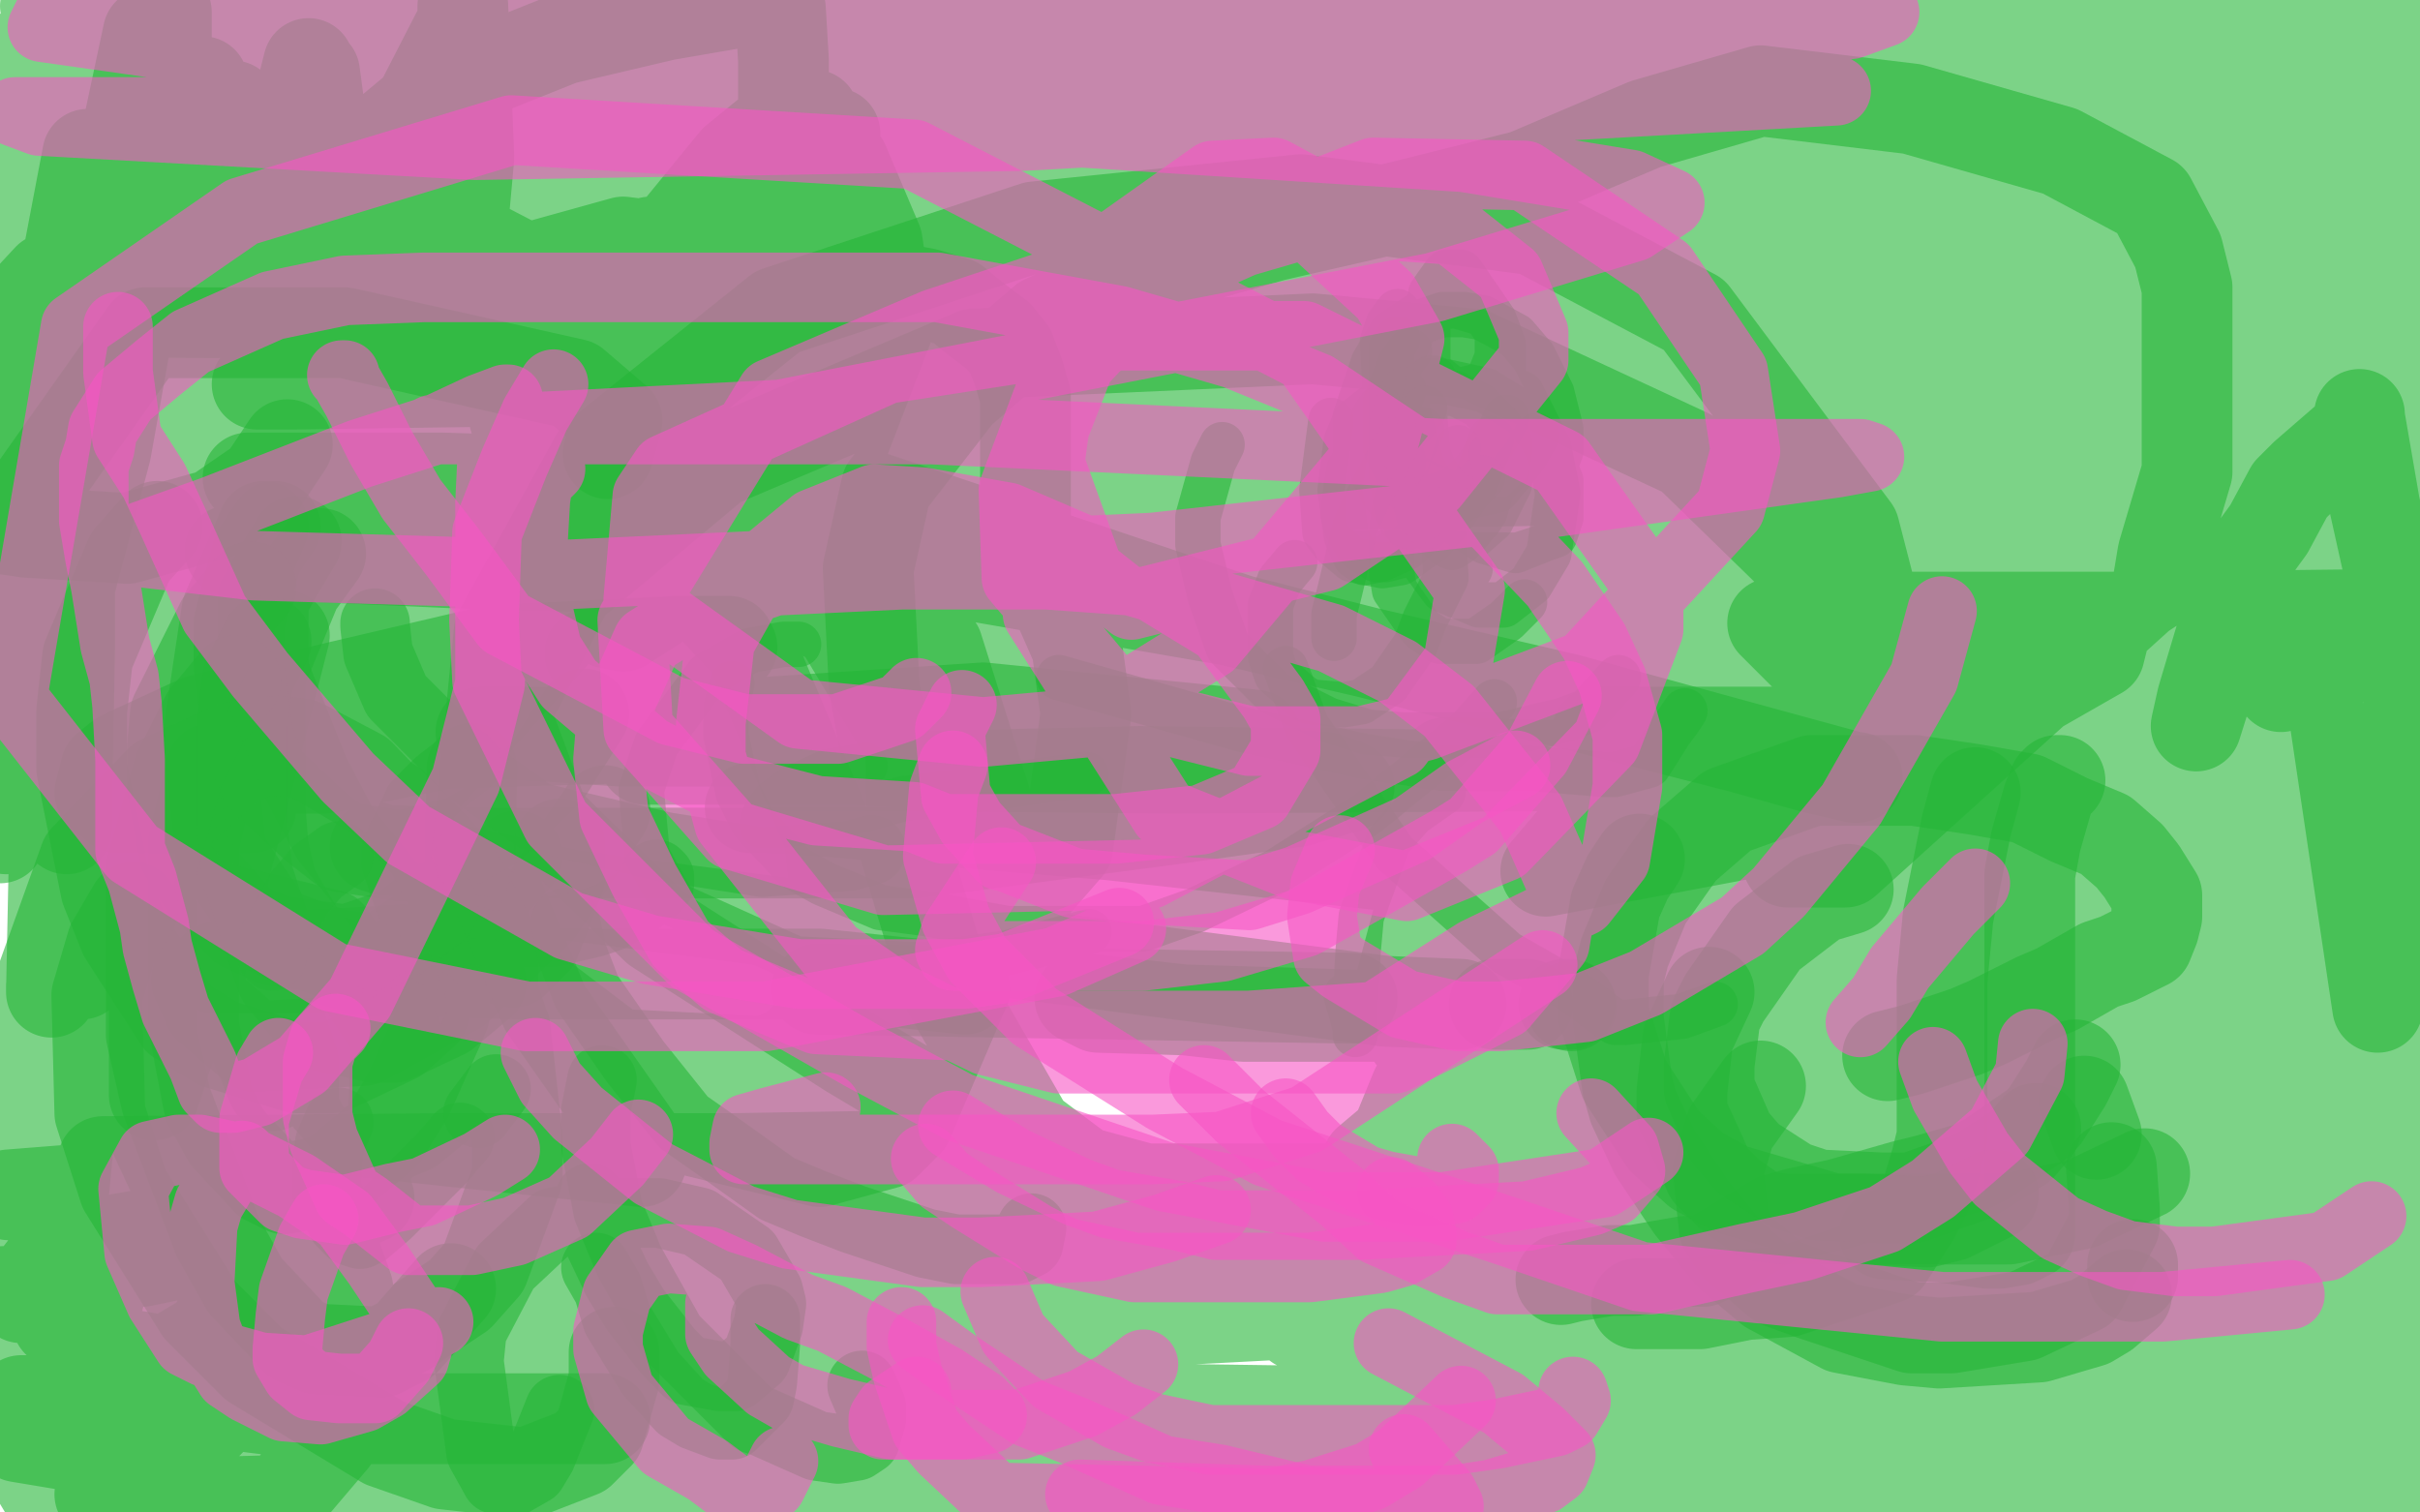 <?xml version="1.0" standalone="no"?>
<!DOCTYPE svg PUBLIC "-//W3C//DTD SVG 1.1//EN"
"http://www.w3.org/Graphics/SVG/1.1/DTD/svg11.dtd">

<svg width="800" height="500" version="1.1" xmlns="http://www.w3.org/2000/svg" xmlns:xlink="http://www.w3.org/1999/xlink" style="stroke-antialiasing: false"><desc>This SVG has been created on https://colorillo.com/</desc><rect x='0' y='0' width='800' height='500' style='fill: rgb(255,255,255); stroke-width:0' /><polyline points="379,209 378,210 378,210 377,210 377,210 376,210 376,210 375,211 375,211 373,213 373,213 356,221 356,221 322,238 322,238 287,247 287,247 258,252 258,252 256,253 284,253 388,254 532,253 617,251 652,247 651,247 641,247 595,245 519,245 421,245 316,245 205,245 159,242 165,242 182,242 228,245 305,239 367,231 441,221 489,211 510,205 511,205 510,205 498,205 466,205 410,208 374,211 292,211 215,216 196,216 195,216 250,214 319,210 403,208 531,206 573,208 582,208 580,208 557,208 505,208 447,202 365,191 202,185 120,181 78,182 76,182 79,183 104,184 148,186 243,189 373,189 560,192 615,192 619,192 618,192 594,192 504,192 396,192 293,180 202,170 100,158 82,158 88,158 146,158 242,161 393,161 552,158 679,158 763,158 789,158 787,158 761,158 717,158 639,158 541,158 386,152 337,152 316,151 331,151 445,151 625,154 736,154 785,154 701,154 584,150 397,150 286,146 181,140 170,138 174,138 187,136 261,136 394,136 626,133 753,133 771,128 663,128 495,124 371,116 295,116 240,116 238,116 243,116 335,116 472,121 641,129 736,129 772,126 770,126 715,126 623,126 417,126 212,124 97,125 85,127 97,127 167,126 393,126 653,128 770,132 795,130 355,125 206,126 168,126 172,126 210,121 370,116 498,107 592,107 660,107 660,106 619,106 529,106 342,103 126,103 17,103 163,104 203,105 374,109 477,109 498,109 499,108 471,108 345,106 238,93 100,80 26,73 128,80 431,79 653,79 742,79 785,79 784,79 756,79 715,79 505,55 376,43 266,36 250,36 285,37 413,33 528,27 668,17 725,7 726,7 694,7 548,7 321,4 86,4 17,6 163,17 401,16 609,18 719,17 725,16 699,22 633,17 535,18 382,22 249,12 199,7 190,7 192,6 248,4 363,0 128,2 60,4 34,10 38,10 68,10 147,10 302,8 339,8 332,8 238,8 81,8 4,19 91,3 15,2 18,12 18,142 19,171 43,108 39,21 24,3 23,56 22,274 23,214 23,152 16,76 10,57 3,82 7,254 35,149 47,82 47,36 46,26 36,43 21,82 0,277 1,198 1,129 5,135 26,41 26,14 18,7 5,94 36,67 33,56 11,55 3,32 9,29 23,91 123,95 259,94 270,90 230,90 101,91 23,79 182,55 255,39 253,37 179,37 65,37 16,37 9,37 27,37 97,34 255,34 319,40 293,39 158,39 24,37 19,48 187,48 221,48 214,49 133,58 66,60 39,66 53,67 186,67 415,58 566,40 574,40 524,46 372,65 227,65 194,67 248,67 455,65 625,65 748,61 753,62 683,64 480,64 369,64 384,67 701,73 798,71 564,62 461,44 466,42 638,42 773,57 577,55 528,51 535,48 632,46 755,42 798,40 638,40 478,40 472,40 531,26 608,7 647,2 651,0 610,18 543,33 544,32 628,21 756,2 785,8 704,11 622,12 614,12 723,8 797,10 704,33 657,56 668,66 736,67 788,77 728,101 716,110 747,77 765,18 756,94 754,203 754,227 754,226 757,195 753,38 742,29 764,185 786,333 791,318 792,120 787,10 799,67 784,21 765,116 726,240 728,231 779,60 782,11 777,86 775,169 775,196 775,192 758,140 707,53 670,70 616,175 591,285 610,285 724,182 799,71 693,127 583,177 578,180 670,139 730,109 730,100 670,114 550,171 538,188 629,163 736,102 759,77 694,99 552,167 517,197 578,178 692,145 719,140 633,203 528,268 511,288 596,272 694,216 697,204 638,225 563,260 562,268 663,226 782,148 796,124 622,197 473,241 449,248 611,163 774,91 783,93 656,143 484,204 476,215 617,191 750,165 742,170 671,194 592,224 599,220 702,175 737,162 701,177 551,231 404,242 426,216 574,168 614,151" style="fill: none; stroke: #26b537; stroke-width: 30; stroke-linejoin: round; stroke-linecap: round; stroke-antialiasing: false; stroke-antialias: 0; opacity: 0.6"/>
<polyline points="" style="fill: none; stroke: #26b537; stroke-width: 30; stroke-linejoin: round; stroke-linecap: round; stroke-antialiasing: false; stroke-antialias: 0; opacity: 0.6"/>
<polyline points="201,150 204,139 204,139 190,127 190,127 114,110 114,110 48,110 2,175 9,176 42,178 71,170 87,159 95,147" style="fill: none; stroke: #26b537; stroke-width: 30; stroke-linejoin: round; stroke-linecap: round; stroke-antialiasing: false; stroke-antialias: 0; opacity: 0.6"/>
<polyline points="94,99 74,88 74,88 62,85 62,85 17,92 17,92 16,92 16,92 3,106 3,106 1,113 1,113 1,126 1,126 11,153 51,181 80,185 123,189 178,163 193,140 194,130 184,94 157,80 141,77 56,218 79,242 119,252 140,248 159,236 174,212 176,187 167,148 142,107 106,85 74,82 46,92 25,138 28,184 60,246 84,282 144,324 209,355 242,360 267,347 279,319 274,276 248,214 178,139 136,114 107,114 91,125 81,175 89,235 119,290 166,340 220,366 281,368 306,353 324,313 327,268 310,214 218,139 157,133 104,154 82,196 80,241 121,320 172,360 271,384 293,378 300,371 324,315 322,281 298,222 226,162 78,327 167,367 199,370 258,351 284,326 302,296 301,246 277,206 225,178 207,176 170,192 125,228 109,282 132,323 175,347 253,351 312,327 353,280 359,236 356,214 345,189 339,177 339,176 339,175 339,169 339,158 339,149 339,131 337,124 334,116 330,111 326,108 322,105 316,100 306,97 295,95 274,95 259,95 252,95 247,95 243,95 239,95 236,95 233,96 228,97 221,98 217,99 213,102 210,104 209,104 207,105 206,106 205,107 204,107 202,108 201,108 200,109 200,110 200,111 200,112 200,114 200,116 201,118 202,120 207,124 210,126 227,132 238,132 257,130 272,123 278,114 278,110 275,104 268,100 252,97 225,97 198,104 182,113 171,129 172,146 187,164 211,176 229,178 245,175 252,166 253,153 250,144 243,131 235,125 226,125 215,131 211,143 210,153 215,159 224,158 232,155 243,148 247,140 248,130 244,121 236,115 224,114 206,120 194,139 194,161 201,168 213,168 230,158 244,141 249,124 247,114 232,98 221,96 205,96 183,108 165,135 167,151 186,160 215,163 242,155 268,140 282,125 284,112 280,98 266,82 255,78 236,80 205,94 187,115 185,130 197,143 220,153 235,152 246,145 250,133 250,118 243,100 228,85 215,80 187,87 171,105 166,129 173,147 200,158 217,157 236,150 251,133 254,119 247,100 231,90 217,89 198,93 179,103 170,125 177,137 198,144 221,146 256,139 272,128 273,118 264,106 249,98 233,96 202,98 180,110 174,130 182,144 201,153 223,155 252,144 264,133 263,114 251,97 230,83 206,80 170,90 146,111 140,135 150,150 186,157 215,153 243,138 251,120 244,97 224,87 201,86 165,98 147,121 146,143 171,163 213,172 246,167 279,146 294,107 290,80 279,54 271,42 269,38 266,38 259,40 243,53 225,75 207,107 201,141 201,166 201,192 201,206 206,207 220,198 243,164 258,124 259,92 259,50 259,20 258,3 256,1 249,0 220,5 186,13 146,29 116,54 101,73 88,89 78,99 75,102 75,103 77,106 98,116 185,139 279,161 410,205 528,235 575,247 600,254 613,257 614,257 613,257 591,251 518,231 406,205 308,188 227,174 181,164 168,156 169,146 181,124 211,92 247,65 274,45 276,44 275,44 243,91 199,140 158,192 120,248 115,255 119,249 116,212 104,163 92,103 90,73 88,71 80,82 60,133 42,198 40,218 41,216 56,168 73,109 89,52 90,48 86,58 85,117 85,183 90,198 105,172 128,114 139,66 139,58 135,80 133,142 133,170 133,167 150,107 155,52 153,2 153,82 153,130 153,137 152,116 152,67 152,20 151,11 132,48 89,191 68,268 68,269 73,220 73,143 73,77 71,81 41,204 23,292 23,307 35,262 50,144 50,83 48,90 22,191 2,274 41,151 71,45 71,50 71,152 71,239 71,266 94,186 117,80 102,21 53,214 27,322 27,318 43,240 50,161 50,101 36,152 18,279 17,328 17,326 49,206 49,101 46,79 18,167 12,212 8,225 29,149 55,37 55,4 41,54 21,163 20,202 21,197 55,67 49,11 23,133 5,186 29,76 29,51 17,114 17,210 19,249 39,210 69,109 77,35 68,60 25,218 22,268 24,256 65,93 66,29 58,56 19,206 16,258 23,235 62,103 68,49 63,59 21,201 4,260 8,244 26,182 46,98 41,99 13,197 7,259 9,255 31,176 49,88 40,112 18,219 18,267 28,232 64,99 67,27 58,72 58,190 58,263 59,257 97,124 106,39 104,24 70,106 54,218 54,223 80,142 97,52 93,39 55,130 30,254 30,259 47,184 53,121 51,143 51,303 51,362 83,264 103,158 101,152 100,249 118,326 136,279 128,208 93,189 51,261 48,308 57,278 90,359 59,190 26,254 131,318 104,200 27,141 2,241 118,374 212,384 215,357 165,319 83,277 20,253 13,251 40,263 189,296 458,331 483,332" style="fill: none; stroke: #26b537; stroke-width: 30; stroke-linejoin: round; stroke-linecap: round; stroke-antialiasing: false; stroke-antialias: 0; opacity: 0.6"/>
<polyline points="517,332 519,332 519,332" style="fill: none; stroke: #26b537; stroke-width: 30; stroke-linejoin: round; stroke-linecap: round; stroke-antialiasing: false; stroke-antialias: 0; opacity: 0.6"/>
<polyline points="505,332 494,332 494,332" style="fill: none; stroke: #26b537; stroke-width: 30; stroke-linejoin: round; stroke-linecap: round; stroke-antialiasing: false; stroke-antialias: 0; opacity: 0.6"/>
<polyline points="447,330 270,327 270,327" style="fill: none; stroke: #26b537; stroke-width: 30; stroke-linejoin: round; stroke-linecap: round; stroke-antialiasing: false; stroke-antialias: 0; opacity: 0.6"/>
<circle cx="519.5" cy="332.5" r="15" style="fill: #26b537; stroke-antialiasing: false; stroke-antialias: 0; opacity: 0.6"/>
<polyline points="319,327 271,322 271,322 238,322 238,322 171,322 112,320 78,320 71,320 74,319 82,317 133,314" style="fill: none; stroke: #26b537; stroke-width: 30; stroke-linejoin: round; stroke-linecap: round; stroke-antialiasing: false; stroke-antialias: 0; opacity: 0.6"/>
<polyline points="124,280 127,281 127,281 152,282 152,282 185,282 185,282 261,282 261,282 302,282 302,282 386,271 386,271 429,265 446,260 444,259 438,257 400,255 351,255 282,251 250,251 222,251 213,251 219,251 263,251 320,249 381,250 382,250 415,243 325,234 250,239 206,244 137,246 87,248 58,253 59,254 69,254 107,254 165,242 208,231 236,220 242,214 241,212 224,212 163,215 99,230 66,238 40,250 35,254 33,262 39,267 66,267 83,267" style="fill: none; stroke: #26b537; stroke-width: 30; stroke-linejoin: round; stroke-linecap: round; stroke-antialiasing: false; stroke-antialias: 0; opacity: 0.6"/>
<polyline points="70,254 68,262 68,262 64,279 64,279 64,320 64,320 64,339 64,339 69,365 69,365 75,376 75,376 88,390 88,390 94,393 94,393 109,390 127,375 135,362 147,335" style="fill: none; stroke: #26b537; stroke-width: 30; stroke-linejoin: round; stroke-linecap: round; stroke-antialiasing: false; stroke-antialias: 0; opacity: 0.6"/>
<polyline points="155,305 156,254 156,254" style="fill: none; stroke: #26b537; stroke-width: 30; stroke-linejoin: round; stroke-linecap: round; stroke-antialiasing: false; stroke-antialias: 0; opacity: 0.6"/>
<polyline points="94,210 65,324 65,324 69,333 69,333 84,346 84,346 120,344 151,327 178,301 200,268" style="fill: none; stroke: #26b537; stroke-width: 30; stroke-linejoin: round; stroke-linecap: round; stroke-antialiasing: false; stroke-antialias: 0; opacity: 0.6"/>
<polyline points="" style="fill: none; stroke: #26b537; stroke-width: 30; stroke-linejoin: round; stroke-linecap: round; stroke-antialiasing: false; stroke-antialias: 0; opacity: 0.6"/>
<polyline points="87,174 75,202 75,202 69,242 69,242 73,282 73,282 90,308 90,308 112,316 112,316 126,317 126,317 162,293 171,283" style="fill: none; stroke: #26b537; stroke-width: 30; stroke-linejoin: round; stroke-linecap: round; stroke-antialiasing: false; stroke-antialias: 0; opacity: 0.6"/>
<polyline points="106,183 98,194 98,194 86,223 86,223 86,236 86,236 86,267 86,267 87,280 87,280 90,293 90,293 101,312 101,312 107,317 123,321 143,314 159,299" style="fill: none; stroke: #26b537; stroke-width: 30; stroke-linejoin: round; stroke-linecap: round; stroke-antialiasing: false; stroke-antialias: 0; opacity: 0.6"/>
<polyline points="98,179 92,189 92,189 87,198 87,198 87,222 87,222 101,257 101,257 111,276 111,276 132,302 132,302 146,312 146,312 169,318 169,318 170,318 170,318 177,311 185,290 185,279" style="fill: none; stroke: #26b537; stroke-width: 30; stroke-linejoin: round; stroke-linecap: round; stroke-antialiasing: false; stroke-antialias: 0; opacity: 0.6"/>
<polyline points="91,174 85,183 85,183 79,206 79,206 79,220 79,220 82,244 82,244 87,257 87,257 104,273 104,273 113,280 113,280 133,283 153,278 162,273 181,255 193,236" style="fill: none; stroke: #26b537; stroke-width: 30; stroke-linejoin: round; stroke-linecap: round; stroke-antialiasing: false; stroke-antialias: 0; opacity: 0.6"/>
<polyline points="83,194 73,206 73,206 58,236 58,236 57,247 57,247 57,260 57,260 61,282 61,282 66,290 66,290 80,306 80,306 91,311 91,311 114,314 114,314 115,314 115,314 133,308 133,308 143,300 143,300" style="fill: none; stroke: #26b537; stroke-width: 30; stroke-linejoin: round; stroke-linecap: round; stroke-antialiasing: false; stroke-antialias: 0; opacity: 0.6"/>
<polyline points="52,174 43,184 43,184 29,217 29,217 27,235 27,235 27,254 27,254 35,294 35,294 41,309 41,309 59,337 59,337 72,345 72,345 98,353 98,353 110,353 110,353 131,343 131,343 140,335 140,335" style="fill: none; stroke: #26b537; stroke-width: 30; stroke-linejoin: round; stroke-linecap: round; stroke-antialiasing: false; stroke-antialias: 0; opacity: 0.6"/>
<polyline points="88,212 82,224 82,224 80,239 80,239 80,273 80,273 82,290 82,290 90,314 90,314 93,323 93,323 106,339 106,339 124,343 124,343 130,343 130,343 147,335 147,335 153,330 153,330 159,325 159,325" style="fill: none; stroke: #26b537; stroke-width: 30; stroke-linejoin: round; stroke-linecap: round; stroke-antialiasing: false; stroke-antialias: 0; opacity: 0.6"/>
<polyline points="78,225 68,237 68,237 59,255 59,255 50,287 50,287 50,342 50,342 55,364 55,364 72,409 72,409 81,425 81,425 98,443 98,443 105,446 126,447 134,443 149,426" style="fill: none; stroke: #26b537; stroke-width: 30; stroke-linejoin: round; stroke-linecap: round; stroke-antialiasing: false; stroke-antialias: 0; opacity: 0.6"/>
<polyline points="44,300 37,312 37,312 32,329 32,329 33,368 33,368 41,393 41,393 66,433 66,433 84,451 84,451 127,477 127,477 147,484 147,484 174,487 174,487 192,480 192,480 198,474 198,474 203,456 203,456 203,447 203,447" style="fill: none; stroke: #26b537; stroke-width: 30; stroke-linejoin: round; stroke-linecap: round; stroke-antialiasing: false; stroke-antialias: 0; opacity: 0.6"/>
<polyline points="59,290 54,294 54,294 47,303 47,303 44,323 44,323 44,339 44,339 50,373 50,373 64,403 64,403 73,419 73,419 96,438 96,438 109,443 109,443 134,440 134,440 152,428 152,428 160,419 160,419 171,389 171,389 171,376 171,376 167,340 167,340 153,301 153,301 142,280 142,280 119,256 119,256 100,246 92,245 76,253 57,270 45,290 42,304 44,332 63,368 84,382 110,384 136,373 153,359 163,337 163,312 150,287 130,266 101,249 77,247 53,258 28,284 9,337 9,357 9,400 20,441 41,471 56,475 61,470 77,450 83,429 84,414 67,378 48,352 30,347 15,351 0,370 3,473 18,498 93,496 110,476 117,454 115,426 102,389 77,362 63,352 26,346 12,355 6,442 21,462 42,468 49,464 66,448 81,420 87,366 77,340 55,314 32,307 20,319 4,356 0,456 14,484 38,496 46,494 75,464 92,426 97,395 97,351 87,322 60,304 42,308 17,342 9,388 12,415 32,446 55,450 77,437 107,410 130,370 131,342 109,309 72,300 50,312 25,353 20,405 22,434 38,460 64,459 80,448 99,422 110,390 93,360 28,342 6,419 47,417 100,406 122,396 121,396 83,402 37,410 26,458 113,469 200,469" style="fill: none; stroke: #26b537; stroke-width: 30; stroke-linejoin: round; stroke-linecap: round; stroke-antialiasing: false; stroke-antialias: 0; opacity: 0.6"/>
<polyline points="279,469 274,463 274,463 216,463 216,463 132,463 132,463 88,463 88,463 7,463 6,475 96,490 366,490 358,489 344,489 277,489 190,489 147,489 70,490 33,494 35,498 550,499 501,496 412,486 307,477 269,475 233,475 225,475 230,477 260,478 293,479 369,490 508,494 574,492 587,490 592,488 591,488 578,487 534,487 469,487 339,487 281,487 246,485 240,485 244,485 259,482 325,480 432,476 537,477 643,477 684,477 722,474 725,474 716,474 655,474 543,468 397,466 324,466 198,455 62,453 29,453 31,455 80,460 222,475 255,476 347,466 366,461 368,458 344,452 288,451 184,445 65,445 19,437 130,437 316,424 413,424 461,424 462,424 451,424 396,424 244,424 182,424 68,424 0,427 129,437 270,434 408,430 494,422 530,412 523,406 471,402 375,396 198,393 66,390 3,395 109,398 185,400 291,398 320,394 325,390 303,382 242,383 145,383 34,384 53,400 111,400 279,400 412,395 446,394 442,393 402,393 304,393 145,393 34,394 7,429 112,441 224,445 433,434 545,416 664,393 691,381 690,381 646,383 583,394 358,432 282,457 270,476 293,485 571,499 725,471 783,417 646,426 550,443 433,469 371,495 799,498 799,423 722,448 706,465 714,482 771,496 769,383 591,391 557,421 666,465 778,470 734,472 733,478 793,465 661,450 631,450 692,452 761,366 631,366 563,366 529,358 535,358 599,353 729,353 778,349 792,346 692,336 522,336 411,336 357,330 363,333 531,338 694,340 735,334 749,329 693,320 529,294 367,276 258,267 248,267 318,268 478,268 669,259 698,259 678,257 542,257 377,255 293,257 294,262 410,271 726,273 752,256 587,256 520,256 516,257 570,259 697,259 785,252 790,249 761,246 710,248 543,254 478,252 480,253 600,253 723,249 777,247 778,247 756,244 632,242 553,242 528,242 580,242 710,242 782,216 740,216 678,212 656,211 674,207 732,205 792,205 797,203 711,204 624,204 586,206 597,217 685,234 770,244 783,257 675,269 602,291 598,295 659,299 711,294 799,285 776,276 678,277 549,278 511,282 555,286 680,286 762,293 644,311 571,327 571,331 635,332 747,316 784,306 780,304 712,305 655,301 607,309 624,315 780,312 699,314 703,315 761,313 774,303 711,307 683,322 721,328 799,357 770,372 769,372 773,363 783,340 786,323 786,308 786,300 786,299 786,300 790,323 796,397 782,346 778,318 780,303 780,304 781,332 781,378 781,417 782,442 784,456 784,460 785,459 792,432 790,368 759,296 739,282 724,323 717,367 718,412 724,422 745,405 765,368 773,331 770,326 764,355 764,415 765,423 767,418 773,401 779,375 773,368 745,374 675,402 624,417 612,419 618,419 657,409 708,406 731,403 728,403 699,412 665,413 618,413 613,414 611,415 600,421 554,431 520,432 518,437 547,447 606,447 647,444 667,441 663,441 626,448 593,448 535,441 497,440 496,441 512,441 556,433 563,427 527,418 477,419 439,426 429,438 450,443 513,435 549,424 549,423 524,434 486,463 472,480 471,480 479,456 500,419 548,370 573,338 569,334 529,364 484,409 466,430 472,420 494,374 523,312 526,299 507,323 481,369 468,406 474,394 489,339 492,293 484,266 474,284 463,325 467,343 511,336 562,291 570,279 536,302 468,360 459,382 491,374 595,335 622,328 569,340 471,368 452,384 522,378 596,362 603,351 553,351 507,346 509,326 522,300 522,299 520,331 527,372 537,392 554,376 579,322 586,277 583,272 559,301 530,337 524,341 525,331 527,312 546,290 563,276 565,275 565,287 571,314 582,322 602,313 637,288 668,264 704,233 731,201 750,175 757,162 762,157 777,144 780,139 780,137 780,138 785,167 791,194 792,211 794,223 796,229 797,239 798,373 786,391 770,404 757,410 742,422 732,426 720,430 715,431 705,431 698,429 686,423 680,395 678,342 689,303 699,267 706,242 710,213 715,183 723,156 723,146 723,133 723,123 723,106 723,95 720,83 711,66 681,50 632,36 582,30 544,41 504,58 456,70 421,78 379,90 345,106 317,130 293,161 287,188 289,227 298,277 313,327 340,374 384,407 414,418 461,422 502,425 544,425 597,421 635,398 650,371 651,324 640,280 623,231 596,187 558,150 487,117 434,112 322,117 237,153 188,194 167,236 180,271 217,307 281,348 338,382 397,398 471,402 542,394 571,366 593,315 612,268 621,206 613,175 560,104 507,76 430,66 342,75 257,103 197,151 165,209 158,280 180,333 220,390 277,435 348,461 412,473 466,471 534,471 605,469 663,453 698,415 722,374 715,300 700,255" style="fill: none; stroke: #26b537; stroke-width: 30; stroke-linejoin: round; stroke-linecap: round; stroke-antialiasing: false; stroke-antialias: 0; opacity: 0.6"/>
<polyline points="653,262 650,273 650,273 646,293 646,293 644,303 644,303 642,324 642,324 642,340 642,340 642,355 642,355 642,370 642,370 642,376 642,376 640,384 637,394 633,402 624,416 591,427 577,428 562,431 548,431 541,431" style="fill: none; stroke: #26b537; stroke-width: 30; stroke-linejoin: round; stroke-linecap: round; stroke-antialiasing: false; stroke-antialias: 0; opacity: 0.6"/>
<polyline points="516,423 520,422 520,422 532,420 532,420 540,420 540,420 557,417 557,417 563,417 563,417 567,415 567,415 587,403 587,403 594,401 594,401 608,398 608,398 615,396 615,396 629,392 629,392 637,390 637,390 651,386 651,386 657,383 673,372 676,369 683,358 686,352" style="fill: none; stroke: #26b537; stroke-width: 30; stroke-linejoin: round; stroke-linecap: round; stroke-antialiasing: false; stroke-antialias: 0; opacity: 0.6"/>
<polyline points="681,258 680,258 680,258 679,259 679,259 677,264 677,264 673,278 673,278 671,289 671,289 671,308 671,308 671,319 671,319 671,342 671,360 671,378 671,386 671,400 671,408 670,408 669,409 667,410 661,411 657,411 642,409 623,408" style="fill: none; stroke: #26b537; stroke-width: 30; stroke-linejoin: round; stroke-linecap: round; stroke-antialiasing: false; stroke-antialias: 0; opacity: 0.6"/>
<polyline points="624,349 632,347 632,347 650,341 650,341 657,338 657,338 673,330 673,330 680,327 680,327 694,319 694,319 700,317 700,317 710,312 710,312 712,307 713,303 713,296 708,288 704,283 696,276 684,271 670,264 653,261 633,258 622,258 599,258 571,268 556,281 544,298 537,315 535,323 535,337 538,359 540,366 547,381 559,399 572,415 585,426 609,439 630,443 641,444 674,442 691,437 696,434 703,428" style="fill: none; stroke: #26b537; stroke-width: 30; stroke-linejoin: round; stroke-linecap: round; stroke-antialiasing: false; stroke-antialias: 0; opacity: 0.6"/>
<polyline points="705,422 705,418 705,418" style="fill: none; stroke: #26b537; stroke-width: 30; stroke-linejoin: round; stroke-linecap: round; stroke-antialiasing: false; stroke-antialias: 0; opacity: 0.6"/>
<polyline points="582,359 572,373 572,373 568,387 568,387 570,406 570,406 574,412 574,412 588,424 588,424 599,428 632,439 645,439 669,435 688,426 699,405 699,400 698,386" style="fill: none; stroke: #26b537; stroke-width: 30; stroke-linejoin: round; stroke-linecap: round; stroke-antialiasing: false; stroke-antialias: 0; opacity: 0.6"/>
<polyline points="693,375 689,364 689,364" style="fill: none; stroke: #26b537; stroke-width: 30; stroke-linejoin: round; stroke-linecap: round; stroke-antialiasing: false; stroke-antialias: 0; opacity: 0.6"/>
<polyline points="565,328 558,343 558,343 556,361 556,361 556,368 556,368 562,381 562,381 565,388 565,388 572,395 572,395 582,402 582,402 590,403 622,403 630,403 664,403 688,398 709,388" style="fill: none; stroke: #26b537; stroke-width: 30; stroke-linejoin: round; stroke-linecap: round; stroke-antialiasing: false; stroke-antialias: 0; opacity: 0.6"/>
<polyline points="611,294 601,297 601,297 584,310 584,310 570,330 570,330 567,336 567,336 565,352 565,352 565,360 565,360 572,376 572,376 578,383 578,383 592,392 592,392 601,395 601,395 622,396 622,396 632,396 632,396 652,389 652,389 668,379 673,373" style="fill: none; stroke: #26b537; stroke-width: 30; stroke-linejoin: round; stroke-linecap: round; stroke-antialiasing: false; stroke-antialias: 0; opacity: 0.6"/>
<polyline points="542,284 538,290 538,290 534,299 534,299 530,322 530,322 530,335 530,335 537,357 537,357 550,377 550,377 561,387 561,387 572,393 572,393 606,403 606,403 616,403 616,403 637,404 637,404 645,402 645,402 659,395 659,395" style="fill: none; stroke: #26b537; stroke-width: 30; stroke-linejoin: round; stroke-linecap: round; stroke-antialiasing: false; stroke-antialias: 0; opacity: 0.6"/>
<polyline points="264,213 259,213 259,213 248,215 248,215 234,223 234,223 217,246 217,246 212,261 212,261 214,283 214,283 223,299 223,299 263,317 263,317 305,319 305,319 333,315 333,315 360,308 360,308" style="fill: none; stroke: #26b537; stroke-width: 15; stroke-linejoin: round; stroke-linecap: round; stroke-antialiasing: false; stroke-antialias: 0; opacity: 0.6"/>
<polyline points="242,226 240,234 240,234 240,243 240,243 244,262 244,262 249,272 249,272 263,287 263,287 272,292 272,292 291,300 291,300 306,302 306,302 333,307 333,307 349,307 349,307 378,307 378,307 395,301 395,301 422,288 422,288 433,281 433,281 452,269 452,269 485,242 485,242 494,232" style="fill: none; stroke: #26b537; stroke-width: 15; stroke-linejoin: round; stroke-linecap: round; stroke-antialiasing: false; stroke-antialias: 0; opacity: 0.6"/>
<polyline points="404,147 401,153 401,153 396,171 396,171 396,180 396,180 400,197 400,197 406,214 406,214 419,227 419,227 421,229 421,229 439,238 439,238 452,242 452,242 464,243 464,243 496,243 496,243 517,238 525,235 535,224" style="fill: none; stroke: #26b537; stroke-width: 15; stroke-linejoin: round; stroke-linecap: round; stroke-antialiasing: false; stroke-antialias: 0; opacity: 0.6"/>
<polyline points="428,186 423,192 423,192 420,200 420,200 420,217 420,217 422,223 422,223 430,230 430,230 433,232 433,232 444,233 444,233 450,232 459,226 468,213 471,205 478,191 477,174 474,168" style="fill: none; stroke: #26b537; stroke-width: 15; stroke-linejoin: round; stroke-linecap: round; stroke-antialiasing: false; stroke-antialias: 0; opacity: 0.6"/>
<polyline points="446,155 445,161 445,161 444,170 444,170 445,174 445,174 449,181 449,181 452,183 452,183 455,185 455,185 458,185 458,185 466,183 466,183 472,178 472,178 483,162 483,162 488,154 488,154 495,137 495,137 497,129 497,129 497,114 497,114 494,106 483,90 482,90 478,90 473,97 472,106 472,131 473,142 476,146 478,147 480,147 487,137 491,128 495,118 495,110 491,104 488,103 481,101 472,102 460,110 454,120 448,138 448,154 457,174 462,177 473,180 485,179 493,172 499,160 499,153 495,142 487,134 474,124 464,124 460,126 457,138 457,147 466,180 477,195 489,200 497,200 506,193 512,183 515,163 512,148 503,130 491,128 487,128 475,131 465,144 462,167 465,180 474,188 486,188" style="fill: none; stroke: #26b537; stroke-width: 15; stroke-linejoin: round; stroke-linecap: round; stroke-antialiasing: false; stroke-antialias: 0; opacity: 0.6"/>
<polyline points="470,142 466,150 466,150 461,168 461,168 460,176 460,176 460,189 460,189 461,195 461,195 470,208 470,208 476,212 476,212 488,212 498,205 504,199" style="fill: none; stroke: #26b537; stroke-width: 15; stroke-linejoin: round; stroke-linecap: round; stroke-antialiasing: false; stroke-antialias: 0; opacity: 0.6"/>
<polyline points="440,139 437,162 437,162 438,176 438,176 441,180 441,180 447,185 447,185 457,187 457,187 463,186 463,186 473,179 473,179 479,172 488,159 493,145" style="fill: none; stroke: #26b537; stroke-width: 15; stroke-linejoin: round; stroke-linecap: round; stroke-antialiasing: false; stroke-antialias: 0; opacity: 0.6"/>
<polyline points="466,116 463,120 463,120 458,133 458,133 458,141 458,141 458,148 458,148 463,158 463,158 465,162 465,162 470,165 470,165 472,165 472,165 481,162 488,155 495,144 498,138" style="fill: none; stroke: #26b537; stroke-width: 15; stroke-linejoin: round; stroke-linecap: round; stroke-antialiasing: false; stroke-antialias: 0; opacity: 0.6"/>
<polyline points="462,112 460,115 460,115 460,132 460,132 460,139 460,139 465,156 465,156 466,157 466,157 470,159 470,159 481,164 481,164 486,164 486,164 495,162 504,151 508,144" style="fill: none; stroke: #26b537; stroke-width: 15; stroke-linejoin: round; stroke-linecap: round; stroke-antialiasing: false; stroke-antialias: 0; opacity: 0.6"/>
<polyline points="462,103 459,107 459,107 457,113 457,113 458,131 458,131 460,142 460,142 467,155 467,155 471,161 471,161 483,169 483,169 489,171 489,171 500,172 500,172 504,169 504,169 511,162 516,149 516,142 513,130 507,118 501,111 490,105 484,104 477,104 468,107 463,119 463,127 470,154 479,171 491,179 501,182 511,178 514,177 516,171 516,159 510,145 504,137 491,129 477,126 465,126 448,139 445,146 443,162 445,177 448,184 451,186 456,185 465,181 473,173" style="fill: none; stroke: #26b537; stroke-width: 15; stroke-linejoin: round; stroke-linecap: round; stroke-antialiasing: false; stroke-antialias: 0; opacity: 0.6"/>
<polyline points="464,129 462,134 462,134 460,141 460,141 460,152 460,152 460,157 460,157 462,169 462,169 463,172 463,172 465,173 465,173 466,174 466,174 468,172 468,172 471,171 471,171 473,167 473,167 479,158 479,158 482,148 482,148" style="fill: none; stroke: #26b537; stroke-width: 15; stroke-linejoin: round; stroke-linecap: round; stroke-antialiasing: false; stroke-antialias: 0; opacity: 0.6"/>
<polyline points="474,125 473,125 473,125 472,127 472,127 471,132 471,132 471,138 471,138 472,150 472,150 474,155 474,155 478,161 482,164 484,165 490,164 493,161 498,156 499,149 499,146 495,140 489,134 481,130 476,130 474,131 469,138 466,149 466,157 469,170 476,178 478,180 480,181 483,179 489,172 491,169 494,158 494,154 493,150" style="fill: none; stroke: #26b537; stroke-width: 15; stroke-linejoin: round; stroke-linecap: round; stroke-antialiasing: false; stroke-antialias: 0; opacity: 0.6"/>
<polyline points="456,135 454,138 454,138 454,142 454,142 454,157 454,157 457,163 457,163 464,171 464,171 465,174 465,174 469,174 469,174 471,174 471,174 478,169 482,166 490,158" style="fill: none; stroke: #26b537; stroke-width: 15; stroke-linejoin: round; stroke-linecap: round; stroke-antialiasing: false; stroke-antialias: 0; opacity: 0.6"/>
<polyline points="471,135 468,139 468,139 462,146 462,146 452,165 452,165 448,174 448,174 443,195 443,195 441,203 441,203 441,206 441,206 441,209 441,209 441,211" style="fill: none; stroke: #26b537; stroke-width: 15; stroke-linejoin: round; stroke-linecap: round; stroke-antialiasing: false; stroke-antialias: 0; opacity: 0.6"/>
<polyline points="425,221 432,240 432,240 461,282 461,282 498,315 498,315 519,327 519,327 534,338 534,338 537,338 537,338 556,336 556,336 567,332" style="fill: none; stroke: #26b537; stroke-width: 15; stroke-linejoin: round; stroke-linecap: round; stroke-antialiasing: false; stroke-antialias: 0; opacity: 0.6"/>
<polyline points="477,262 467,269 467,269 459,278 459,278 450,303 450,303 449,314 449,314 448,331 448,331 448,338 448,338 448,342 448,342 448,340 448,340 447,336 447,336 445,329 445,329" style="fill: none; stroke: #26b537; stroke-width: 15; stroke-linejoin: round; stroke-linecap: round; stroke-antialiasing: false; stroke-antialias: 0; opacity: 0.6"/>
<polyline points="286,253 274,255 274,255 263,260 263,260 256,265 256,265 253,269 253,269 252,272 252,272 252,273 252,273 255,273 255,273 257,273 257,273 271,271 271,271 276,270 276,270 299,264 299,264 316,262 316,262 359,256 359,256" style="fill: none; stroke: #26b537; stroke-width: 15; stroke-linejoin: round; stroke-linecap: round; stroke-antialiasing: false; stroke-antialias: 0; opacity: 0.6"/>
<polyline points="557,235 555,238 555,238 552,242 552,242 547,250 547,250 545,253 545,253 534,256 534,256 530,256 530,256 506,254 477,254 451,250 410,241 350,224" style="fill: none; stroke: #26b537; stroke-width: 15; stroke-linejoin: round; stroke-linecap: round; stroke-antialiasing: false; stroke-antialias: 0; opacity: 0.6"/>
<polyline points="124,206 124,207 124,207 125,216 125,216 131,230 131,230 156,255 156,255 177,270 177,270 220,280 252,285 281,283 288,281" style="fill: none; stroke: #26b537; stroke-width: 23; stroke-linejoin: round; stroke-linecap: round; stroke-antialiasing: false; stroke-antialias: 0; opacity: 0.6"/>
<polyline points="154,252 145,259 145,259 138,266 138,266 131,281 131,281 131,285 131,285 135,297 135,297 139,300 139,300 153,307 153,307 162,308 162,308 172,308 183,308 196,305 202,303 212,297 216,294 218,292 218,290 217,289" style="fill: none; stroke: #26b537; stroke-width: 23; stroke-linejoin: round; stroke-linecap: round; stroke-antialiasing: false; stroke-antialias: 0; opacity: 0.6"/>
<polyline points="187,305 189,315 189,315 194,328 194,328 210,351 210,351 226,371 226,371 236,378 236,378 257,393 257,393 269,398 269,398 282,403 282,403 306,411 306,411 316,413 336,413 340,411 341,406" style="fill: none; stroke: #26b537; stroke-width: 23; stroke-linejoin: round; stroke-linecap: round; stroke-antialiasing: false; stroke-antialias: 0; opacity: 0.6"/>
<polyline points="199,357 197,367 197,367 197,379 197,379 201,400 201,400 208,417 208,417 222,442 222,442 231,451 231,451 249,469 249,469 252,470 252,470 270,478 270,478 277,479 277,479 283,478 283,478 286,476 286,476 288,469 288,469 288,465 288,465 285,458 285,458" style="fill: none; stroke: #26b537; stroke-width: 23; stroke-linejoin: round; stroke-linecap: round; stroke-antialiasing: false; stroke-antialias: 0; opacity: 0.6"/>
<polyline points="197,419 201,426 201,426 204,436 204,436 215,454 215,454 225,465 225,465 230,468 230,468 238,471 238,471 242,471 242,471 251,462 251,462 252,457 252,457 253,444 253,436" style="fill: none; stroke: #26b537; stroke-width: 23; stroke-linejoin: round; stroke-linecap: round; stroke-antialiasing: false; stroke-antialias: 0; opacity: 0.6"/>
<polyline points="195,396 195,404 204,423 210,433 221,447 227,453 238,455 243,455 250,449 254,438 255,431 254,427 247,415 231,404 218,401 198,401 183,404 167,419 156,440 155,450 159,480 164,489 169,490 176,486 179,481 185,466" style="fill: none; stroke: #26b537; stroke-width: 23; stroke-linejoin: round; stroke-linecap: round; stroke-antialiasing: false; stroke-antialias: 0; opacity: 0.6"/>
<polyline points="112,371 109,378 109,378 108,385 108,385 108,394 108,394 113,404 113,404 116,407 116,407 119,408 119,408 121,407 121,407 128,401 128,401 133,396 146,383 152,376" style="fill: none; stroke: #26b537; stroke-width: 23; stroke-linejoin: round; stroke-linecap: round; stroke-antialiasing: false; stroke-antialias: 0; opacity: 0.6"/>
<polyline points="158,368 164,360 164,360" style="fill: none; stroke: #26b537; stroke-width: 23; stroke-linejoin: round; stroke-linecap: round; stroke-antialiasing: false; stroke-antialias: 0; opacity: 0.6"/>
<polyline points="112,283 105,288 105,288 99,295 99,295 92,308 92,308 90,311 90,311 90,315 90,315 90,316 90,315" style="fill: none; stroke: #26b537; stroke-width: 23; stroke-linejoin: round; stroke-linecap: round; stroke-antialiasing: false; stroke-antialias: 0; opacity: 0.6"/>
<polyline points="113,124 114,124 114,124 114,125 114,125 118,132 118,132 126,148 126,148 136,165 136,165 150,183 150,183 167,206 222,235 246,241 277,241 298,234 303,229" style="fill: none; stroke: #f755c4; stroke-width: 23; stroke-linejoin: round; stroke-linecap: round; stroke-antialiasing: false; stroke-antialias: 0; opacity: 0.6"/>
<polyline points="182,155 178,159 178,159 177,165 177,165 176,182 176,182 176,194 176,194 181,215 181,215 188,226 188,226 214,248 214,248 235,259 235,259 270,268 270,268 302,270 302,270 312,274 312,274 350,274 350,274 369,274 369,274 397,271 416,263 425,248 425,238 421,231 404,208 368,186 333,171 305,166 289,165 269,173 252,187 238,212 235,239 235,250 241,272 275,315 297,330 326,344 350,350 407,350 461,350 497,332 514,312 517,294 506,269 479,235 462,222 440,211 374,192 346,190 298,190 256,192 233,200 214,212 202,239 201,251 203,270 213,291 225,312 239,324 270,337 313,339 356,339 413,339 455,336 488,315 523,298 534,284 538,260 538,243 533,225 527,212 514,193 495,173 474,154 435,128 408,117 370,106 310,95 266,95 228,95 167,95 140,95 114,96 90,101 72,109 63,113 53,121 41,131 34,142 33,148 31,154 31,164 31,172 33,184 35,194 38,213 41,224 42,233 43,251 43,268 43,281 47,291 51,306 52,313 55,324 58,334 67,352 70,360 73,363 75,363 77,363 85,361 100,352 119,330 154,258 162,226 162,196 162,166 163,145 168,132 167,132 159,135 144,142 119,150 70,169 42,179 41,182 84,187 185,190 381,181 507,167 607,153 618,151 615,150 553,150 477,150 308,142 200,142 143,142 144,142 179,141 258,137 474,95 540,75 552,67 539,61 484,52 328,42 119,37 5,37 13,40 157,48 338,45 607,30 16,5 14,9 113,23 343,25 478,25 612,8 623,4 602,3 474,3 103,0 107,4 230,5 486,5" style="fill: none; stroke: #f755c4; stroke-width: 23; stroke-linejoin: round; stroke-linecap: round; stroke-antialiasing: false; stroke-antialias: 0; opacity: 0.6"/>
<polyline points="430,74 434,68 434,68 434,64 434,64 421,57 421,57 401,58 401,58 370,80 370,80 352,117 347,153 360,189 374,200 438,184 474,160 507,119 507,110 499,91 480,76 435,73 411,80 362,102 353,114 335,162 336,191 373,235 413,245 450,245 471,240 524,220 572,168 577,149 573,123 550,89 504,58 454,57 395,80 357,120 341,161 343,203 385,269 428,286 465,293 497,280 531,245 545,208 545,194 516,153 431,111 364,111 293,122 220,155 214,164 211,198 264,236 325,242 358,239 400,213 458,144 466,112 458,98 432,74 411,73 309,107 255,130 209,205 211,241 242,276 292,291 380,289 462,246 482,219 486,195 432,118 302,51 169,43 80,70 25,108 4,231 44,282 110,323 174,336 253,336 349,318 374,307" style="fill: none; stroke: #f755c4; stroke-width: 23; stroke-linejoin: round; stroke-linecap: round; stroke-antialiasing: false; stroke-antialias: 0; opacity: 0.6"/>
<polyline points="39,108 39,114 39,114 39,123 39,123 42,145 42,145 51,159 51,159 57,172 57,172 71,203 71,203 86,223 86,223 115,257 115,257 135,276 135,276 188,306 188,306 215,314 215,314 264,322 264,322 319,322 319,322 333,320 333,320 370,305" style="fill: none; stroke: #f755c4; stroke-width: 23; stroke-linejoin: round; stroke-linecap: round; stroke-antialiasing: false; stroke-antialias: 0; opacity: 0.6"/>
<polyline points="183,127 177,137 177,137 170,153 170,153 161,176 161,176 160,205 160,205 161,225 161,225 184,272 184,272 229,317 285,349 317,366 385,389 438,399 477,399 530,391 545,381" style="fill: none; stroke: #f755c4; stroke-width: 23; stroke-linejoin: round; stroke-linecap: round; stroke-antialiasing: false; stroke-antialias: 0; opacity: 0.6"/>
<polyline points="315,253 312,261 312,261 310,283 310,283 316,304 316,304 323,317 323,317 342,336 342,336 385,363 385,363 419,381 419,381 498,407 498,407 542,422 542,422 642,432 642,432 715,432 715,432 757,428" style="fill: none; stroke: #f755c4; stroke-width: 23; stroke-linejoin: round; stroke-linecap: round; stroke-antialiasing: false; stroke-antialias: 0; opacity: 0.6"/>
<polyline points="318,233 314,241 314,241 316,263 316,263 321,272 321,272 331,283 331,283 332,283 332,283 355,292 355,292 378,294 378,294 413,296 413,296 429,291 429,291 467,274 467,274 484,262 484,262 501,253 501,253" style="fill: none; stroke: #f755c4; stroke-width: 23; stroke-linejoin: round; stroke-linecap: round; stroke-antialiasing: false; stroke-antialias: 0; opacity: 0.6"/>
<polyline points="518,230 508,249 508,249 487,273 487,273 479,278 479,278 431,305 431,305 404,313 404,313 378,316 378,316 360,316 360,316 330,316 330,316 317,316 317,316 315,316 315,316 314,314 314,314 316,308 316,308 331,285" style="fill: none; stroke: #f755c4; stroke-width: 23; stroke-linejoin: round; stroke-linecap: round; stroke-antialiasing: false; stroke-antialias: 0; opacity: 0.6"/>
<polyline points="642,202 636,224 636,224 612,266 612,266 588,295 588,295 576,306 576,306 544,325 544,325 524,333 524,333 496,336 496,336 482,336 482,336 464,332 464,332 444,320 444,320 439,316 439,316 437,303 437,303 438,293 438,293 443,281 443,281" style="fill: none; stroke: #f755c4; stroke-width: 23; stroke-linejoin: round; stroke-linecap: round; stroke-antialiasing: false; stroke-antialias: 0; opacity: 0.6"/>
<polyline points="510,319 432,370 432,370 404,379 404,379 381,380 381,380 335,380 335,380 296,380 296,380 265,380 250,380 246,380 246,378 247,373 254,371 273,366" style="fill: none; stroke: #f755c4; stroke-width: 23; stroke-linejoin: round; stroke-linecap: round; stroke-antialiasing: false; stroke-antialias: 0; opacity: 0.6"/>
<polyline points="378,451 369,458 369,458 358,464 358,464 337,471 337,471 328,471 328,471 320,471 320,471 309,471 309,471 304,471 304,471 297,471 297,471 292,471 292,470 292,469 294,466 303,460" style="fill: none; stroke: #f755c4; stroke-width: 23; stroke-linejoin: round; stroke-linecap: round; stroke-antialiasing: false; stroke-antialias: 0; opacity: 0.6"/>
<polyline points="298,437 298,445 298,445 300,454 300,454 306,472 306,472 312,479 312,479 329,495 420,497 434,494 453,488 463,482 483,463" style="fill: none; stroke: #f755c4; stroke-width: 23; stroke-linejoin: round; stroke-linecap: round; stroke-antialiasing: false; stroke-antialias: 0; opacity: 0.6"/>
<polyline points="357,494 479,498 479,498 477,494 477,494 464,479 464,479" style="fill: none; stroke: #f755c4; stroke-width: 23; stroke-linejoin: round; stroke-linecap: round; stroke-antialiasing: false; stroke-antialias: 0; opacity: 0.6"/>
<polyline points="305,443 316,451 316,451 340,467 340,467 355,473 355,473 384,486 384,486 403,489 403,489 432,496 432,496 449,496 449,496 480,496 480,496 493,494 493,494 510,489 510,489 514,486 514,486 516,481 516,481 509,474 509,474 497,464 459,444" style="fill: none; stroke: #f755c4; stroke-width: 23; stroke-linejoin: round; stroke-linecap: round; stroke-antialiasing: false; stroke-antialias: 0; opacity: 0.6"/>
<polyline points="329,427 335,441 335,441 349,456 349,456 370,468 370,468 381,472 381,472 400,476 400,476 416,476 416,476 451,476 451,476 481,476 481,476 495,474 495,474 514,470 514,470 518,468 518,468 521,463 521,463 520,460" style="fill: none; stroke: #f755c4; stroke-width: 23; stroke-linejoin: round; stroke-linecap: round; stroke-antialiasing: false; stroke-antialias: 0; opacity: 0.6"/>
<polyline points="306,383 312,390 312,390 321,396 321,396 342,409 342,409 352,414 352,414 375,419 375,419 387,419 387,419 420,419 420,419 433,419 433,419 456,416 456,416 463,414 463,414 470,410 470,410 470,408 470,408 469,403 469,403 466,399 466,399 460,394" style="fill: none; stroke: #f755c4; stroke-width: 23; stroke-linejoin: round; stroke-linecap: round; stroke-antialiasing: false; stroke-antialias: 0; opacity: 0.6"/>
<polyline points="315,372 325,378 325,378 335,384 335,384 356,394 356,394 367,398 367,398 390,402 390,402 402,405 402,405 433,405 433,405 449,405 449,405 505,402 526,397 533,394 539,387 537,380 526,368" style="fill: none; stroke: #f755c4; stroke-width: 23; stroke-linejoin: round; stroke-linecap: round; stroke-antialiasing: false; stroke-antialias: 0; opacity: 0.6"/>
<polyline points="425,368 430,375 430,375 436,381 436,381 451,390 451,390 458,392 458,392 469,394 469,394 474,394 474,394 481,393 481,393 484,390 484,390 484,388 484,388 484,387 484,387 480,383 480,383" style="fill: none; stroke: #f755c4; stroke-width: 23; stroke-linejoin: round; stroke-linecap: round; stroke-antialiasing: false; stroke-antialias: 0; opacity: 0.6"/>
<polyline points="243,422 239,428 239,428 238,431 238,431 238,441 238,441 242,447 242,447 254,458 254,458 261,462 261,462 278,467 278,467 295,471 311,471 318,471 327,469 328,468 324,464 312,456 294,446 275,436 264,432 245,422 234,417 221,416 211,418 204,428 201,440 201,446 205,460 220,478 234,486 246,495 251,495 255,491 259,483" style="fill: none; stroke: #f755c4; stroke-width: 23; stroke-linejoin: round; stroke-linecap: round; stroke-antialiasing: false; stroke-antialias: 0; opacity: 0.6"/>
<polyline points="107,403 103,410 103,410 97,427 97,427 96,435 96,435 95,446 95,446 95,449 95,449 98,454 98,454 103,458 103,458 112,459 121,459 124,459 132,450 135,444" style="fill: none; stroke: #f755c4; stroke-width: 23; stroke-linejoin: round; stroke-linecap: round; stroke-antialiasing: false; stroke-antialias: 0; opacity: 0.6"/>
<polyline points="80,382 76,386 76,386 69,398 69,398 67,405 67,405 66,424 66,424 68,439 68,439 71,447 71,447 76,455 76,455 82,459 82,459 94,465 106,466 120,462 127,458 137,449 139,442 135,433 125,418 114,403 98,392 80,383 66,380 59,380 50,382 44,393 46,414 53,430 62,444 68,447 86,452 102,453 136,442 145,437" style="fill: none; stroke: #f755c4; stroke-width: 23; stroke-linejoin: round; stroke-linecap: round; stroke-antialiasing: false; stroke-antialias: 0; opacity: 0.6"/>
<polyline points="92,348 89,353 89,353 84,370 84,370 84,376 84,376 84,386 84,386 87,389 87,389 94,396 94,396 100,398 100,398 114,400 130,396 140,394 159,385 167,380" style="fill: none; stroke: #f755c4; stroke-width: 23; stroke-linejoin: round; stroke-linecap: round; stroke-antialiasing: false; stroke-antialias: 0; opacity: 0.6"/>
<polyline points="111,340 107,344 107,344 105,351 105,351 105,369 105,369 107,377 107,377 115,395 115,395 121,399 121,399 135,410 135,410 138,410 138,410 153,410 153,410 156,410 156,410 170,407 188,399 204,384 211,375" style="fill: none; stroke: #f755c4; stroke-width: 23; stroke-linejoin: round; stroke-linecap: round; stroke-antialiasing: false; stroke-antialias: 0; opacity: 0.6"/>
<polyline points="177,348 182,358 182,358 191,368 191,368 216,388 216,388 245,403 245,403 261,408 261,408 305,414 305,414 324,414 324,414 363,412 363,412 385,406 385,406 402,400 402,400" style="fill: none; stroke: #f755c4; stroke-width: 23; stroke-linejoin: round; stroke-linecap: round; stroke-antialiasing: false; stroke-antialias: 0; opacity: 0.6"/>
<polyline points="398,357 410,369 410,369 444,396 444,396 456,407 456,407 481,418 481,418 495,423 495,423 525,423 525,423 546,423 546,423 577,416 577,416 596,412 596,412 623,403 623,403 639,393 661,374 671,355 672,345" style="fill: none; stroke: #f755c4; stroke-width: 23; stroke-linejoin: round; stroke-linecap: round; stroke-antialiasing: false; stroke-antialias: 0; opacity: 0.6"/>
<polyline points="639,351 643,362 643,362 654,381 654,381 661,390 661,390 681,406 681,406 692,411 692,411 703,415 703,415 719,417 719,417 732,417 769,412 784,402" style="fill: none; stroke: #f755c4; stroke-width: 23; stroke-linejoin: round; stroke-linecap: round; stroke-antialiasing: false; stroke-antialias: 0; opacity: 0.6"/>
<polyline points="653,292 644,301 644,301 628,320 628,320 622,330 622,330 615,338 615,338" style="fill: none; stroke: #f755c4; stroke-width: 23; stroke-linejoin: round; stroke-linecap: round; stroke-antialiasing: false; stroke-antialias: 0; opacity: 0.6"/>
</svg>

